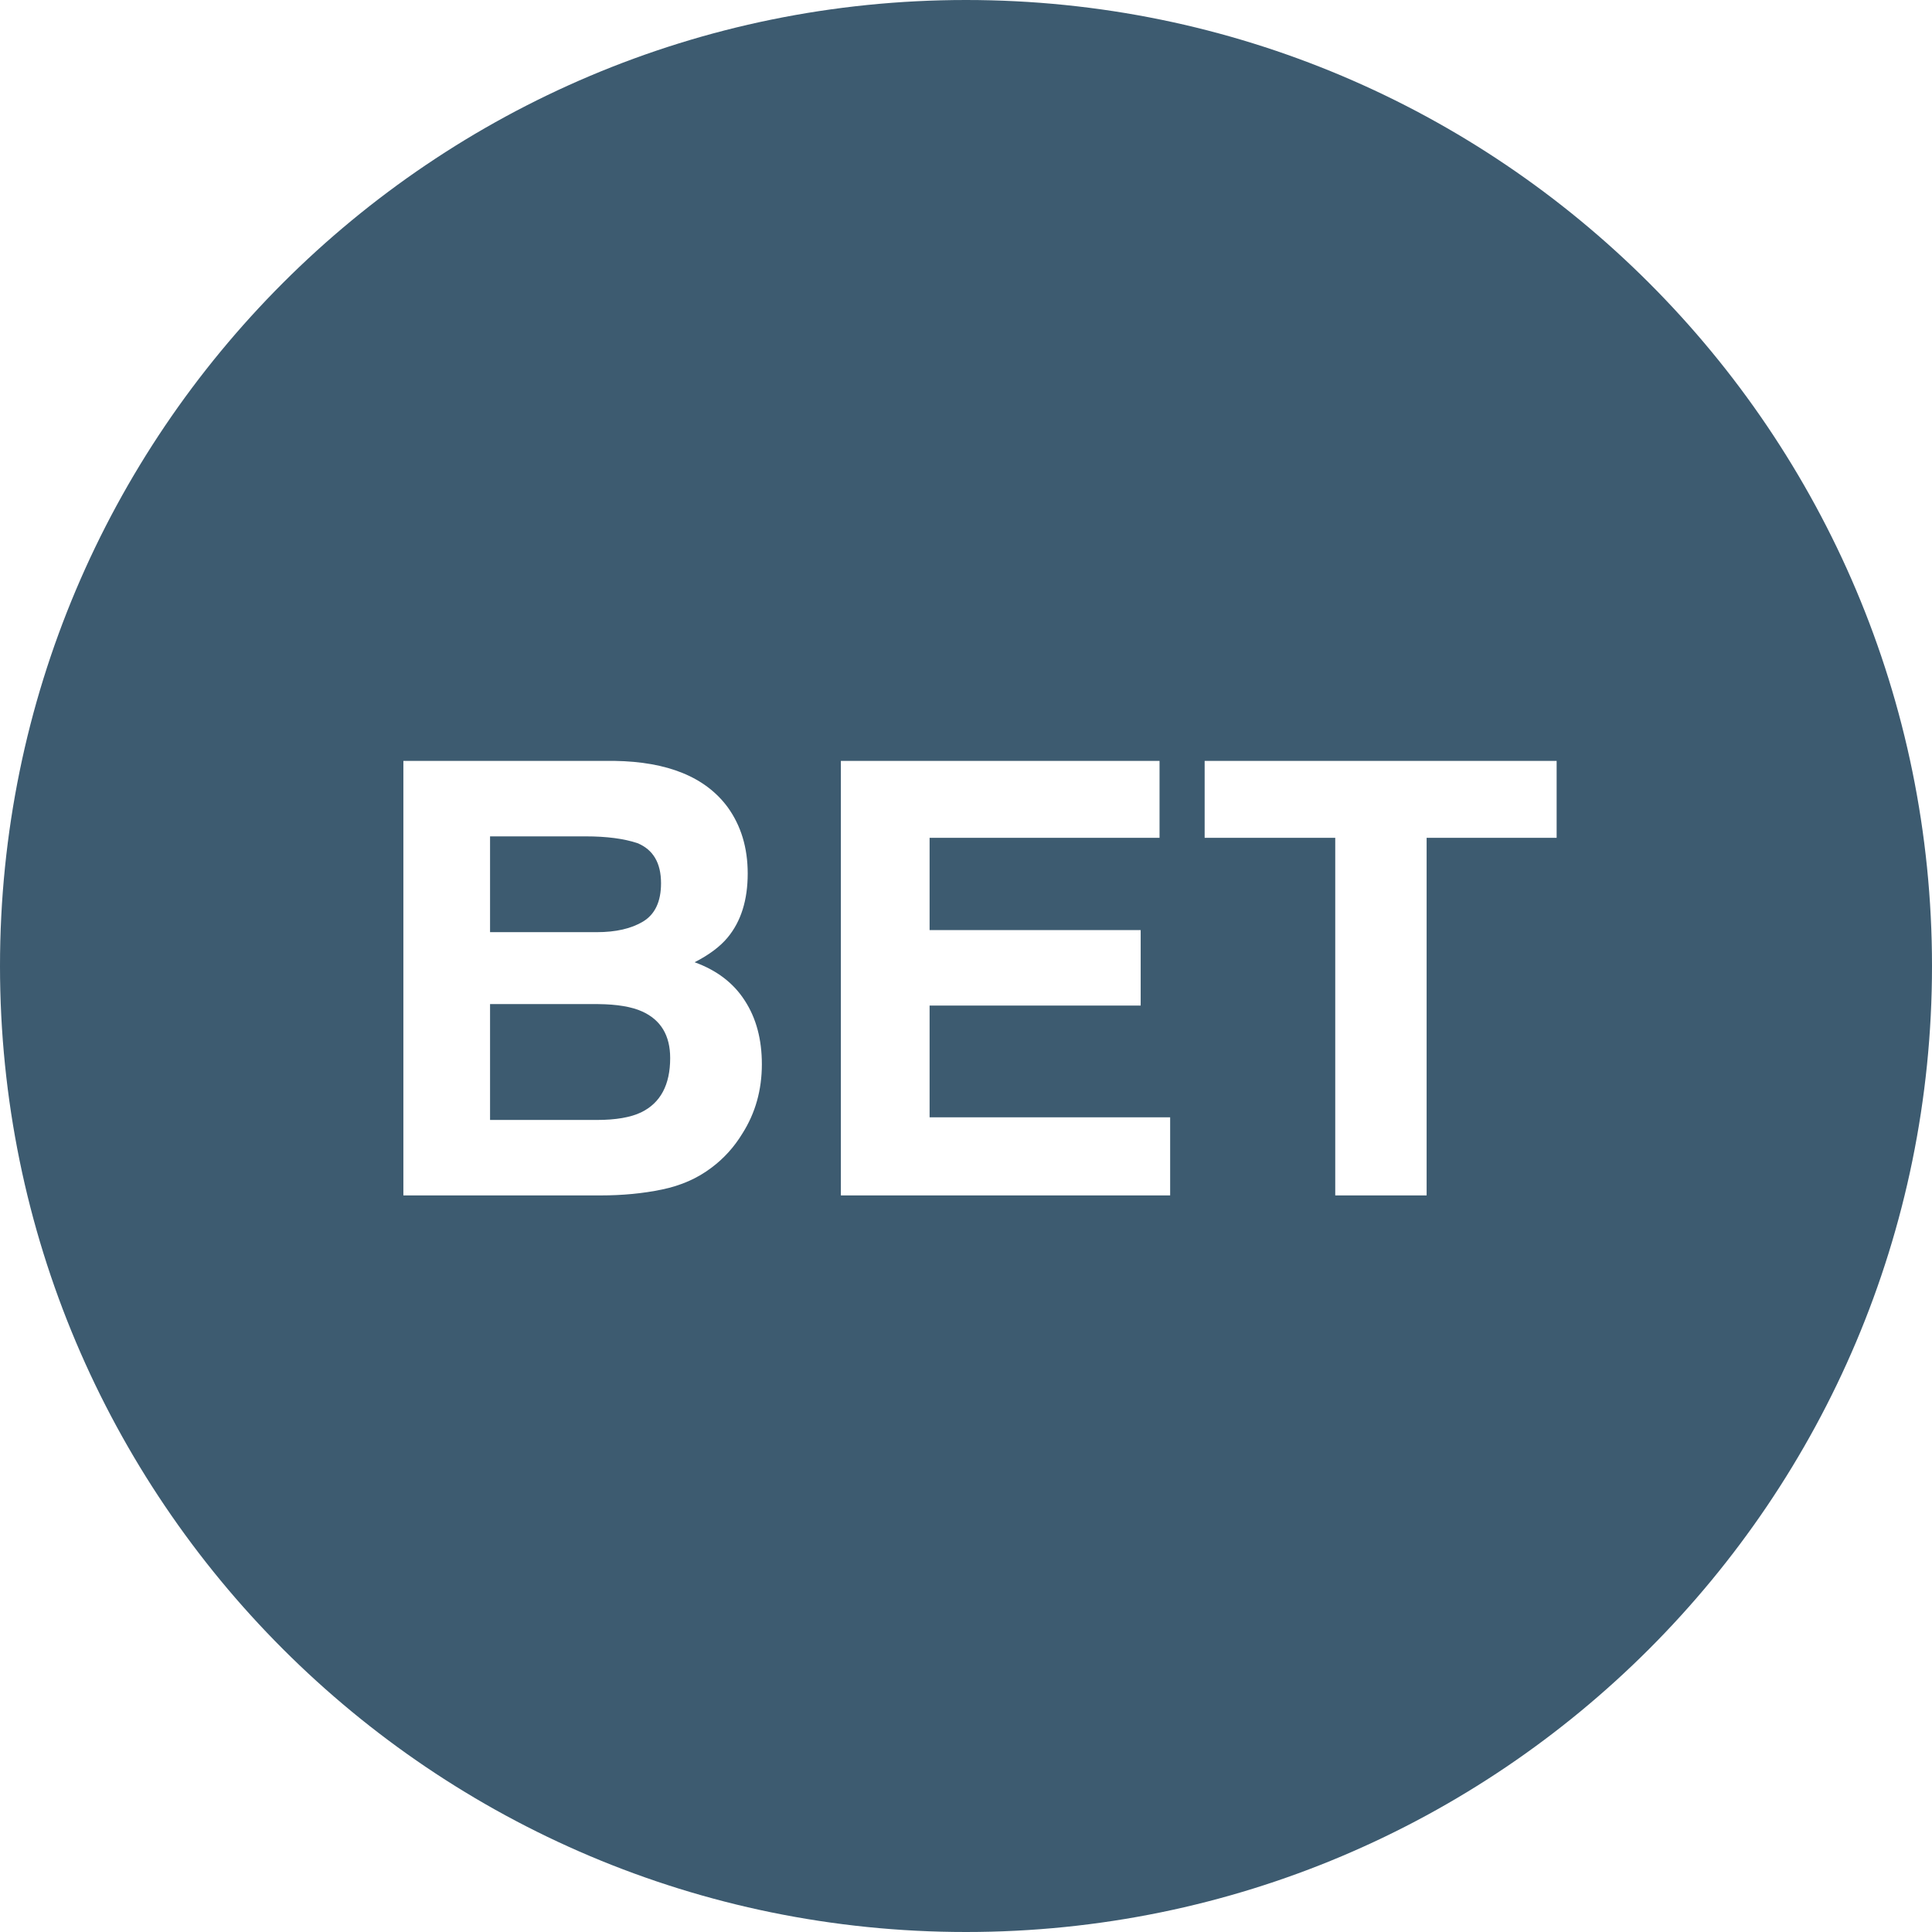 <svg width="160" height="160" viewBox="0 0 160 160" fill="none" xmlns="http://www.w3.org/2000/svg">
<path fill-rule="evenodd" clip-rule="evenodd" d="M160 80C160 124.183 124.183 160 80 160C35.817 160 0 124.183 0 80C0 35.817 35.817 0 80 0C124.183 0 160 35.817 160 80ZM40.584 77.198V69.264H48.494C50.236 69.264 51.668 69.451 52.791 69.825C54.093 70.362 54.744 71.469 54.744 73.145C54.744 74.659 54.248 75.717 53.255 76.319C52.278 76.905 51.001 77.198 49.422 77.198H40.584ZM40.584 92.75V83.155H49.544C51.106 83.171 52.319 83.375 53.182 83.766C54.728 84.466 55.501 85.751 55.501 87.623C55.501 89.837 54.703 91.334 53.108 92.115C52.23 92.538 51.001 92.75 49.422 92.75H40.584ZM60.262 66.847C58.422 64.356 55.297 63.079 50.887 63.014H33.406V99H49.715C51.554 99 53.255 98.837 54.817 98.512C56.396 98.186 57.763 97.584 58.919 96.705C59.944 95.94 60.799 94.996 61.482 93.873C62.557 92.18 63.094 90.268 63.094 88.136C63.094 86.069 62.622 84.311 61.678 82.862C60.75 81.414 59.367 80.356 57.527 79.689C58.732 79.07 59.643 78.386 60.262 77.638C61.368 76.303 61.922 74.537 61.922 72.34C61.922 70.208 61.368 68.377 60.262 66.847ZM76.985 69.386H96.028V63.014H69.637V99H96.907V92.53H76.985V83.277H94.466V77.027H76.985V69.386ZM128.914 69.386V63.014H99.764V69.386H110.579V99H118.147V69.386H128.914Z" fill="#3D5B70"/>
</svg>
